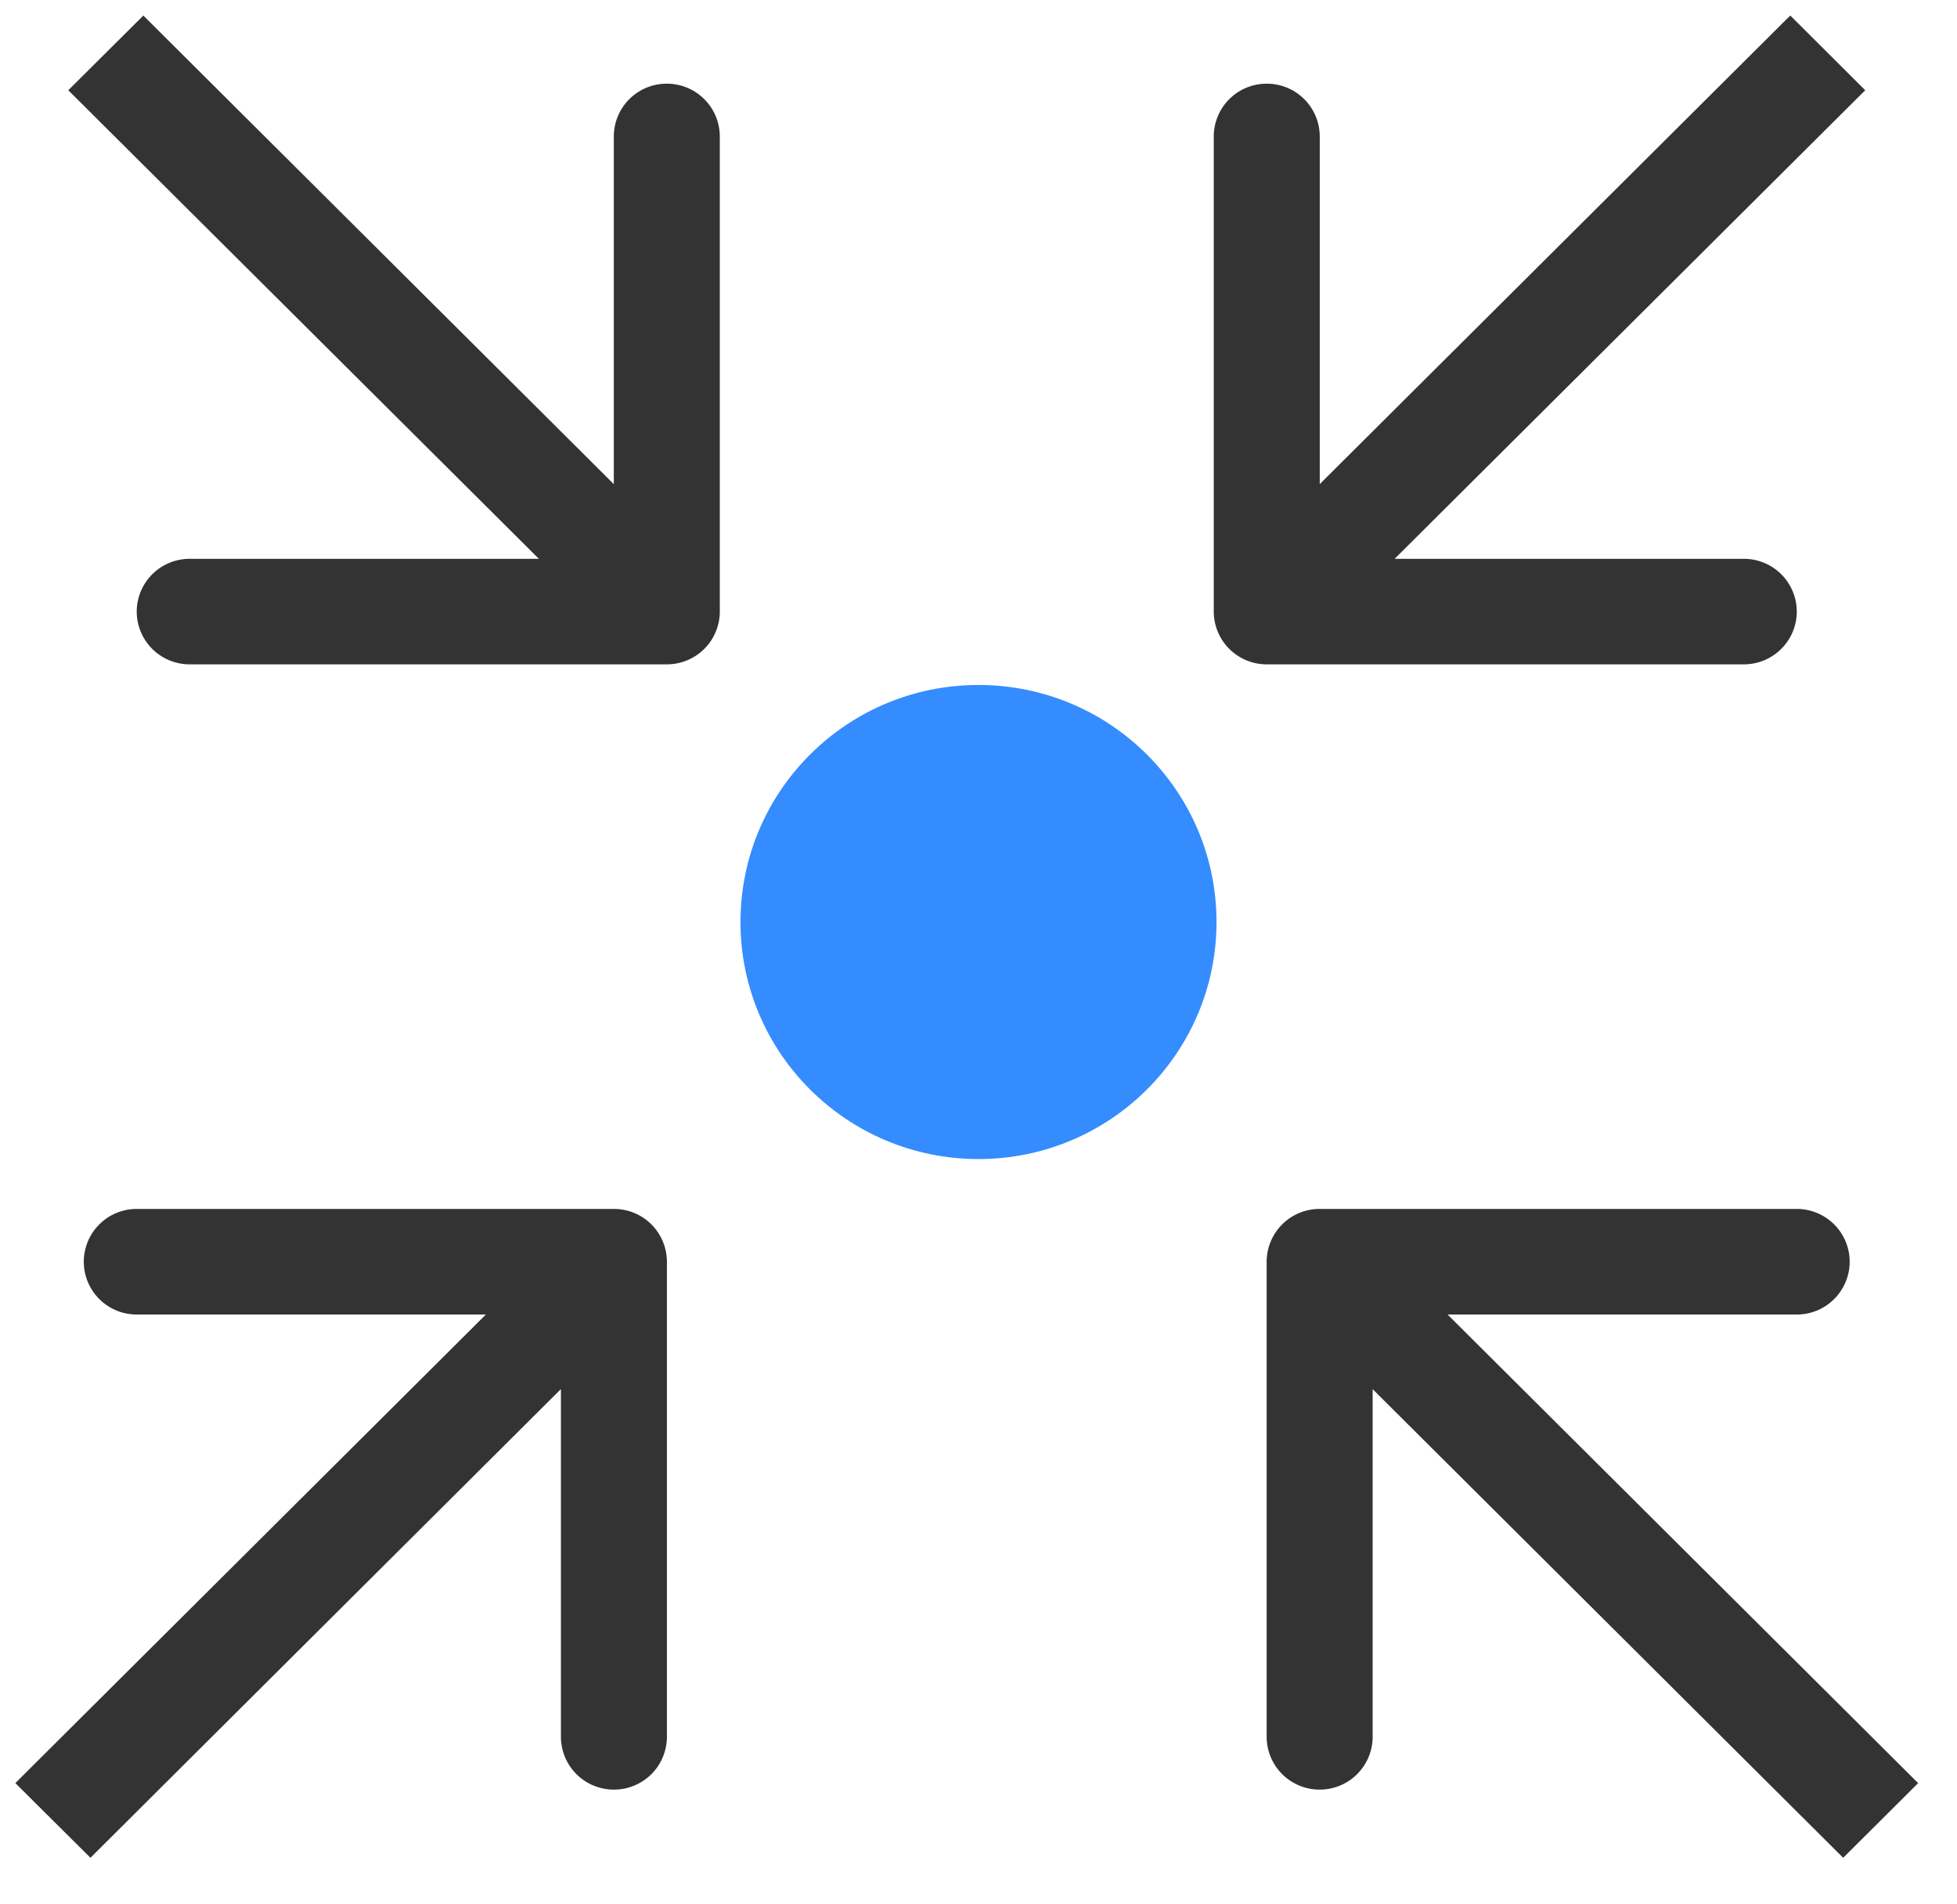 <svg width="37" height="36" fill="none" xmlns="http://www.w3.org/2000/svg"><path d="M22.948 11.562a1 1 0 0 0 1.002.997h9.019a1 1 0 0 0 1.002-.997 1 1 0 0 0-1.002-.998h-8.017V2.58a1 1 0 0 0-1.002-.998 1 1 0 0 0-1.002.998v8.98zM33.848.293L23.24 10.856l1.417 1.411L35.265 1.706 33.848.294zM11.607 22.854a1 1 0 0 1 1.002.998v8.98a1 1 0 0 1-1.002.999 1 1 0 0 1-1.002-.998V24.85H2.586a1 1 0 0 1-1.002-.998 1 1 0 0 1 1.002-.998h9.02zM.29 33.708l10.607-10.561 1.417 1.41L1.71 35.12.29 33.708zM24.95 22.854a1 1 0 0 0-1.002.998v8.98a1 1 0 0 0 1.002.999 1 1 0 0 0 1.002-.998V24.85h8.017a1 1 0 0 0 1.002-.998 1 1 0 0 0-1.002-.998h-9.02zm11.315 10.854L25.658 23.147l-1.417 1.41L34.848 35.12l1.417-1.411zM13.609 11.562a1 1 0 0 1-1.002.997h-9.02a1 1 0 0 1-1.002-.997 1 1 0 0 1 1.002-.998h8.018V2.58a1 1 0 0 1 1.002-.998 1 1 0 0 1 1.002.998v8.98zM2.709.293l10.606 10.562-1.417 1.411L1.291 1.706 2.71.294z" fill="#333"/><ellipse cx="18.5" cy="17.43" rx="4.5" ry="4.481" fill="#348CFF"/></svg>